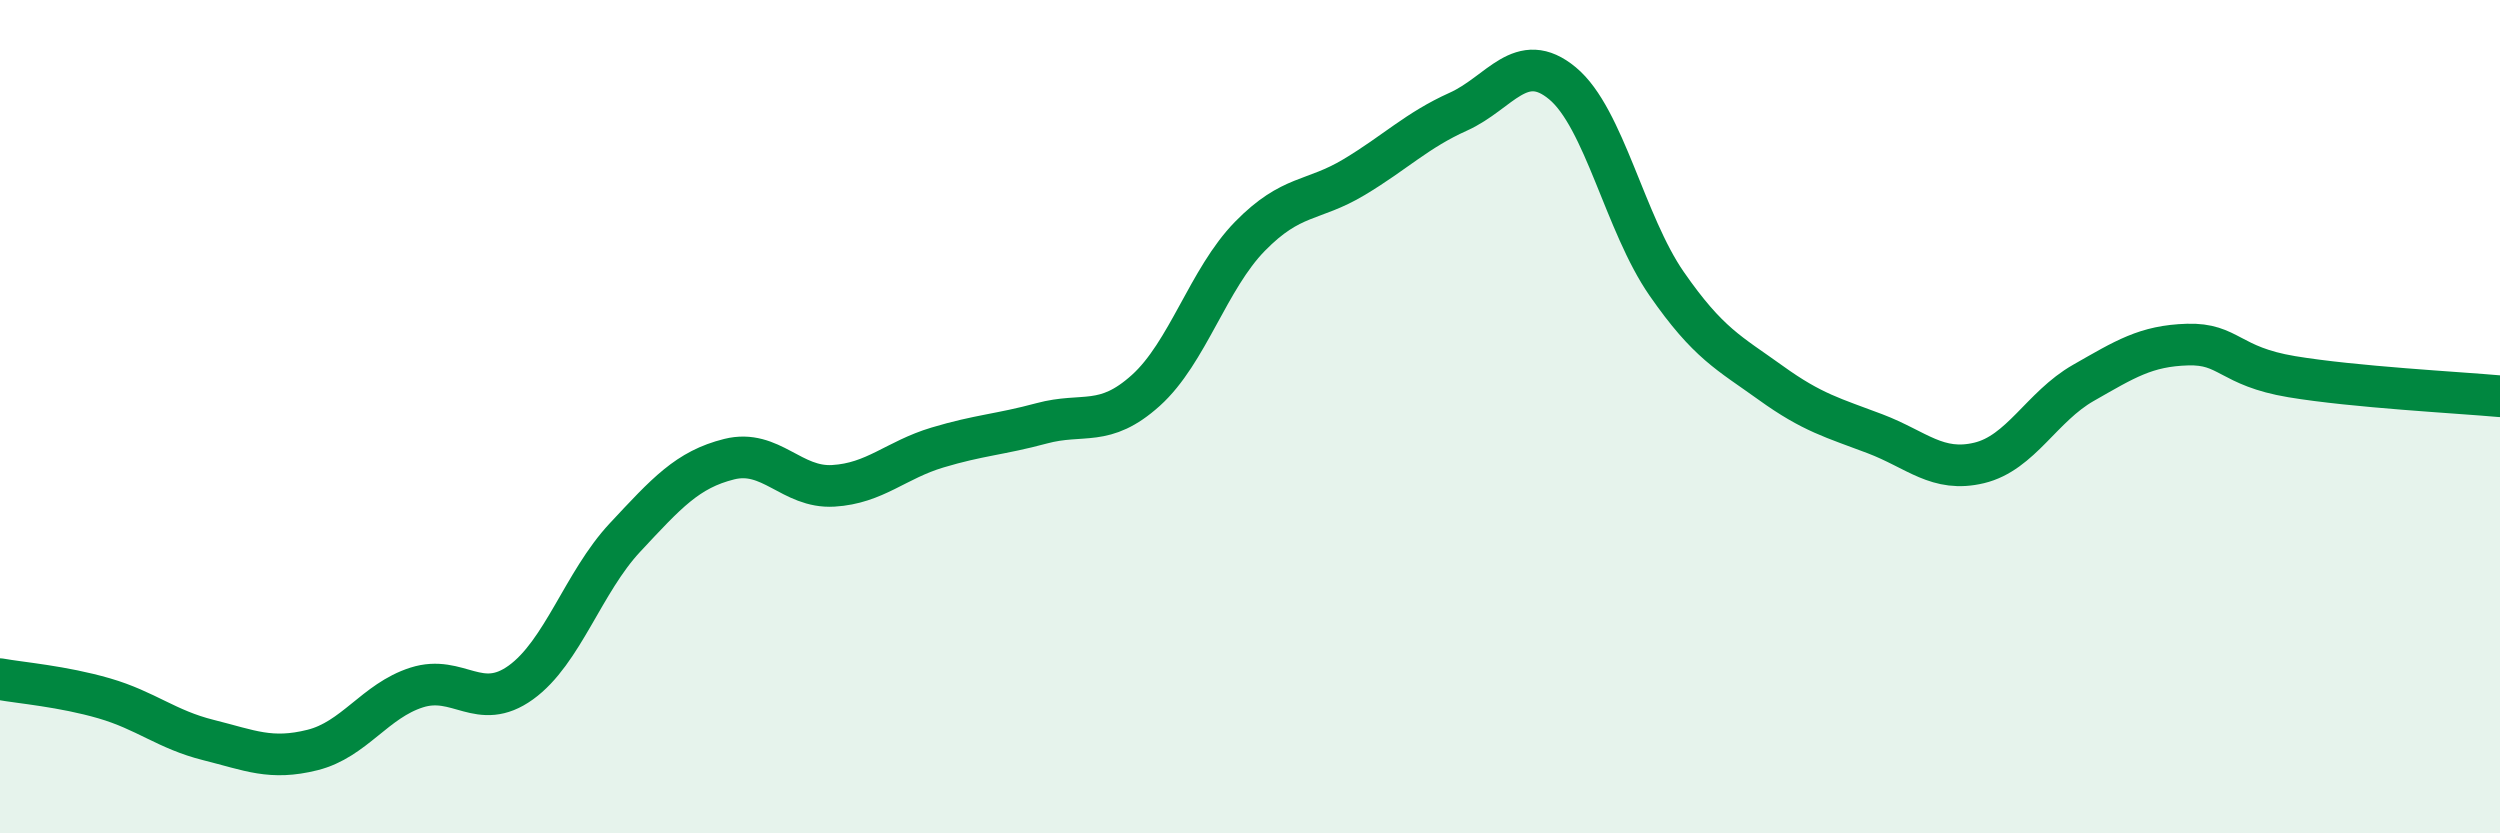 
    <svg width="60" height="20" viewBox="0 0 60 20" xmlns="http://www.w3.org/2000/svg">
      <path
        d="M 0,16.3 C 0.5,16.39 1.5,16.47 2.5,16.76 C 3.5,17.05 4,17.51 5,17.76 C 6,18.01 6.5,18.25 7.5,18 C 8.5,17.75 9,16.82 10,16.5 C 11,16.18 11.5,17.1 12.5,16.38 C 13.5,15.66 14,13.97 15,12.9 C 16,11.83 16.5,11.27 17.5,11.02 C 18.5,10.77 19,11.72 20,11.66 C 21,11.6 21.5,11.04 22.5,10.74 C 23.5,10.44 24,10.43 25,10.16 C 26,9.89 26.5,10.27 27.5,9.37 C 28.5,8.47 29,6.69 30,5.67 C 31,4.65 31.5,4.85 32.5,4.25 C 33.5,3.65 34,3.13 35,2.68 C 36,2.23 36.5,1.17 37.5,2 C 38.5,2.83 39,5.37 40,6.81 C 41,8.25 41.5,8.47 42.5,9.19 C 43.5,9.91 44,10.03 45,10.41 C 46,10.79 46.5,11.35 47.5,11.11 C 48.5,10.87 49,9.76 50,9.19 C 51,8.62 51.5,8.3 52.5,8.27 C 53.5,8.24 53.5,8.79 55,9.04 C 56.5,9.29 59,9.42 60,9.51L60 20L0 20Z"
        fill="#008740"
        opacity="0.1"
        stroke-linecap="round"
        stroke-linejoin="round"
      />
      <path
        d="M 0,16.3 C 0.5,16.39 1.5,16.47 2.5,16.76 C 3.5,17.05 4,17.51 5,17.76 C 6,18.01 6.5,18.25 7.5,18 C 8.5,17.75 9,16.82 10,16.5 C 11,16.18 11.5,17.1 12.5,16.38 C 13.5,15.66 14,13.97 15,12.9 C 16,11.83 16.5,11.27 17.5,11.02 C 18.5,10.77 19,11.72 20,11.66 C 21,11.6 21.5,11.04 22.5,10.74 C 23.5,10.44 24,10.43 25,10.16 C 26,9.89 26.5,10.27 27.5,9.37 C 28.5,8.47 29,6.69 30,5.67 C 31,4.65 31.5,4.85 32.5,4.25 C 33.5,3.65 34,3.13 35,2.68 C 36,2.23 36.5,1.17 37.5,2 C 38.5,2.83 39,5.37 40,6.81 C 41,8.25 41.5,8.47 42.5,9.19 C 43.5,9.91 44,10.03 45,10.41 C 46,10.79 46.5,11.35 47.5,11.11 C 48.5,10.87 49,9.76 50,9.19 C 51,8.62 51.5,8.3 52.5,8.27 C 53.5,8.24 53.5,8.79 55,9.04 C 56.5,9.29 59,9.42 60,9.51"
        stroke="#008740"
        stroke-width="1"
        fill="none"
        stroke-linecap="round"
        stroke-linejoin="round"
      />
    </svg>
  